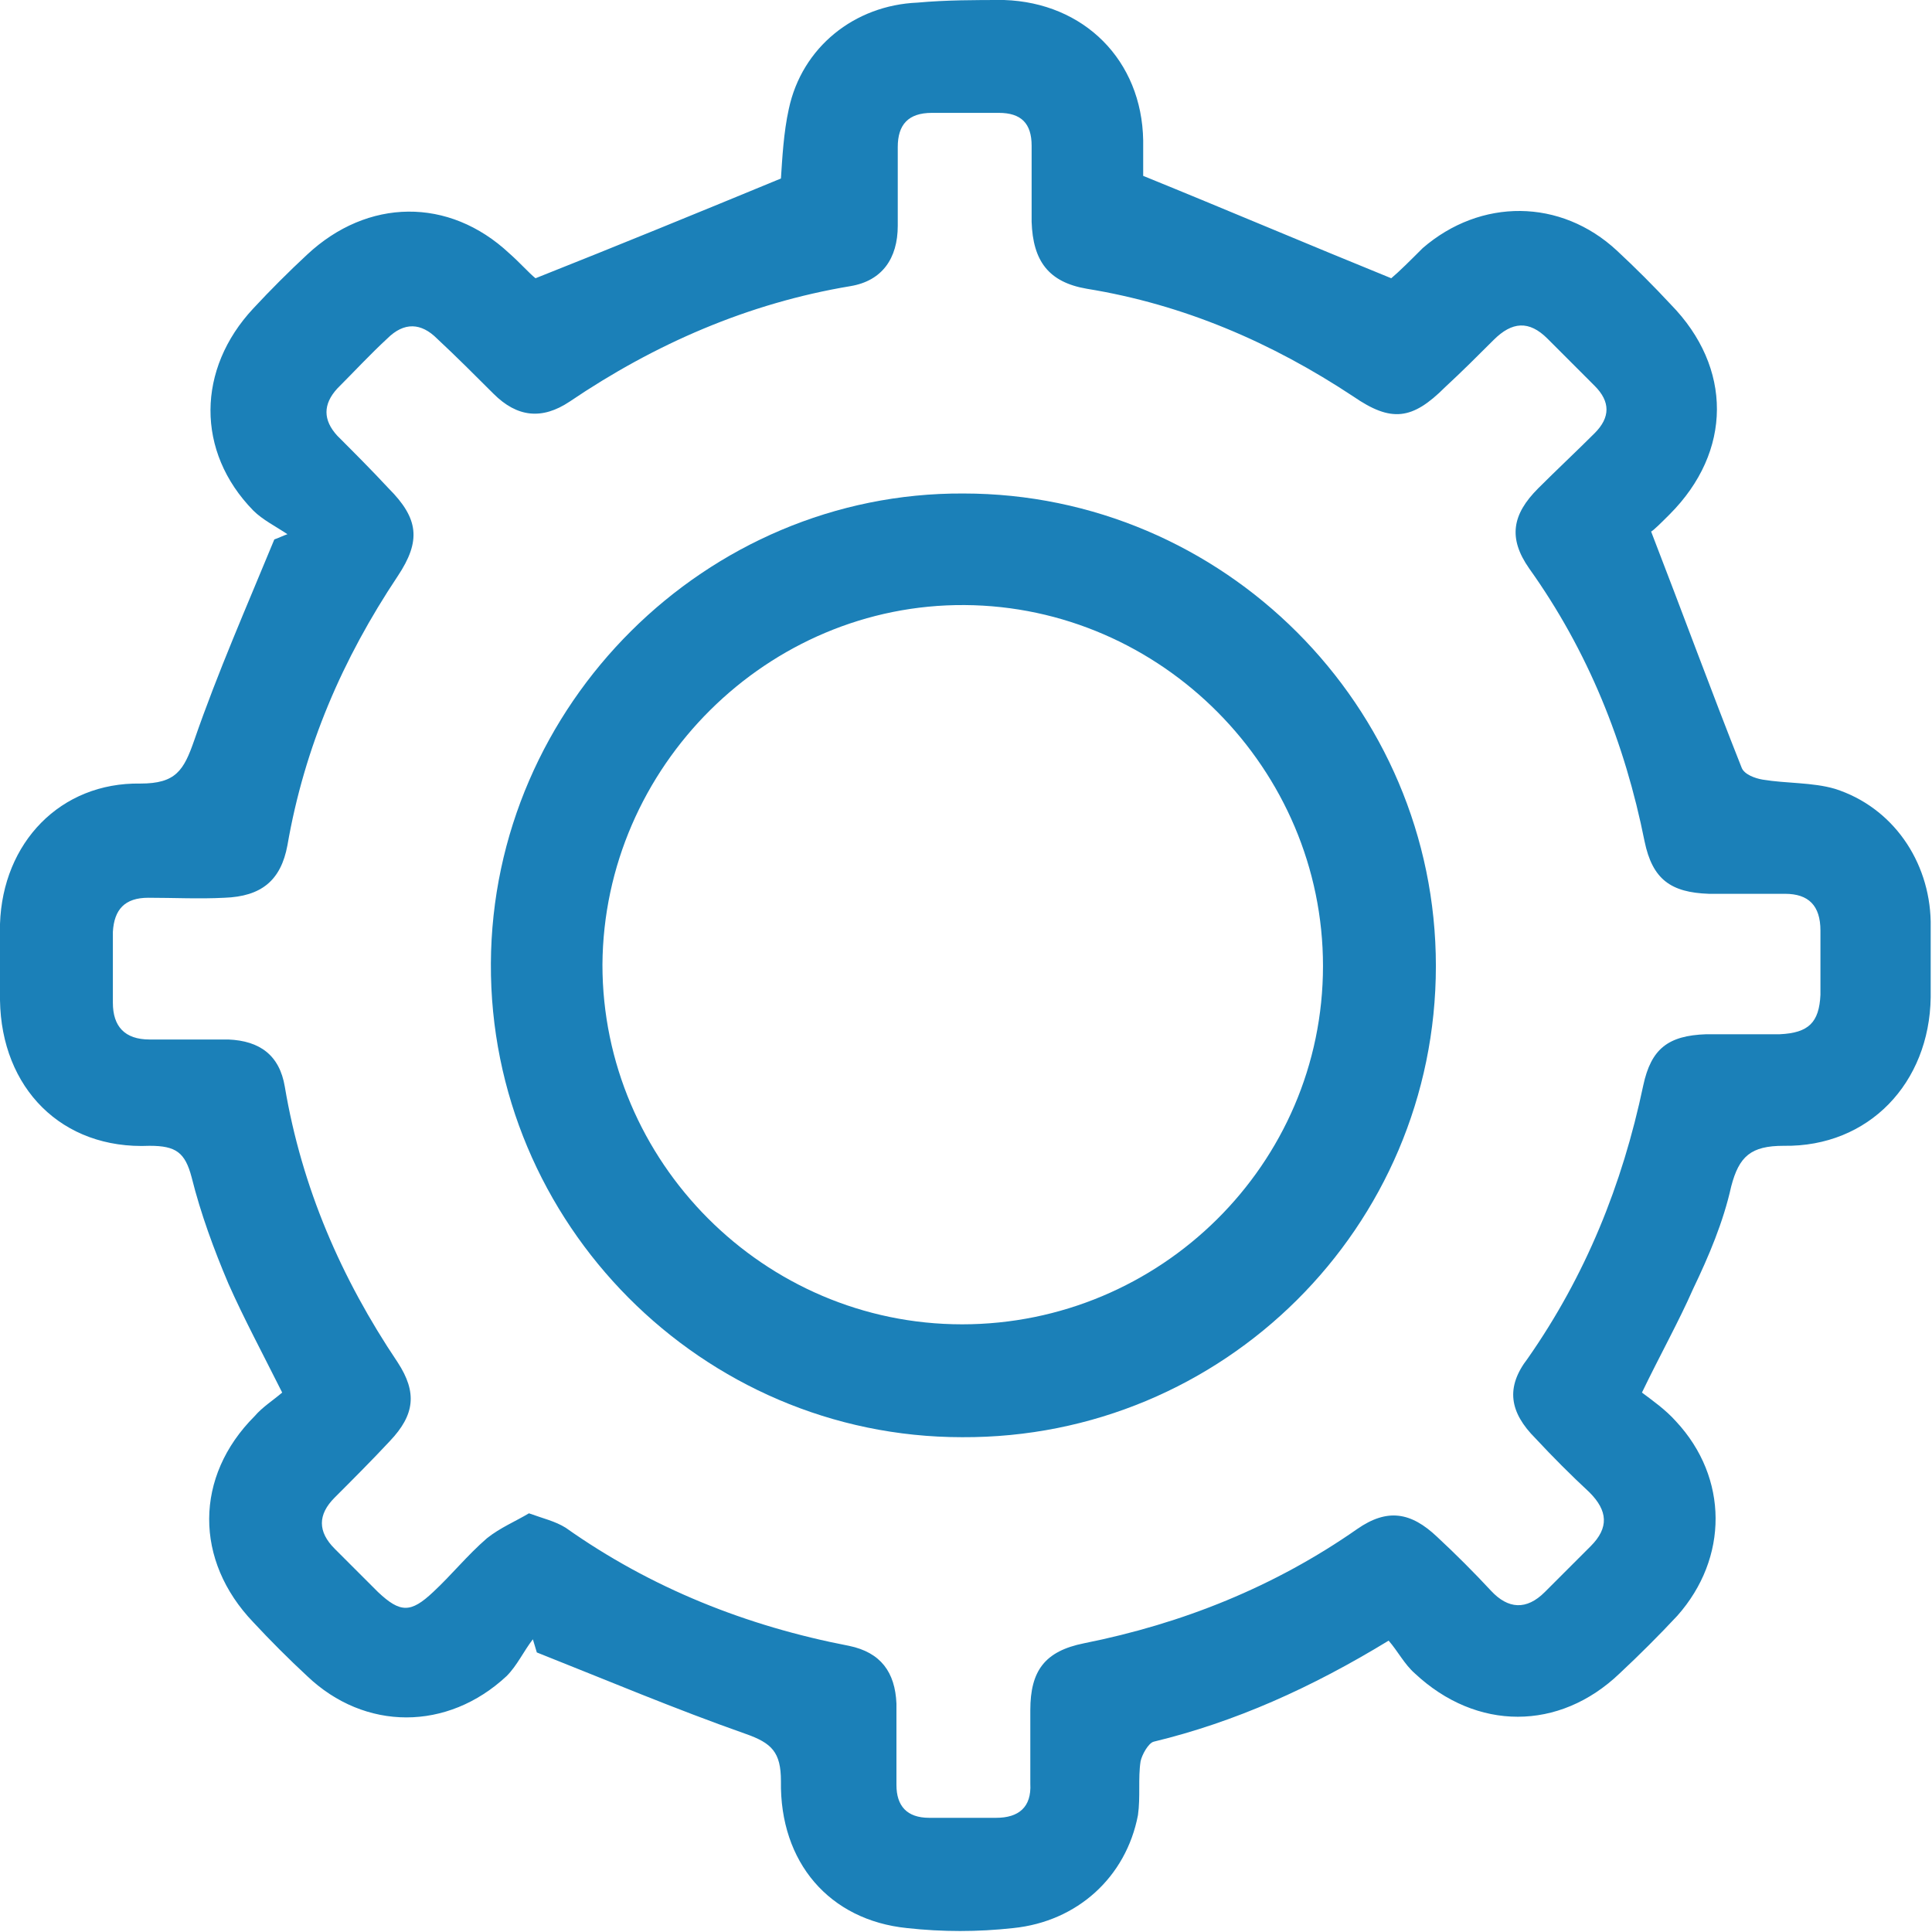 <?xml version="1.0" encoding="UTF-8"?>
<svg xmlns="http://www.w3.org/2000/svg" xmlns:xlink="http://www.w3.org/1999/xlink" width="90" height="90" xml:space="preserve" overflow="hidden">
  <g transform="translate(-595 -208)">
    <path d="M631.379 216.315C631.44 215.398 631.501 214.175 631.746 213.075 632.357 210.201 634.803 208.245 637.738 208.122 639.083 208 640.428 208 641.773 208 645.503 208.122 648.193 210.812 648.254 214.542 648.254 215.215 648.254 215.826 648.254 216.193 652.167 217.783 655.897 219.372 659.81 220.962 660.177 220.656 660.727 220.106 661.277 219.556 663.967 217.232 667.697 217.232 670.326 219.678 671.182 220.473 672.038 221.329 672.833 222.185 675.707 225.12 675.707 229.033 672.772 231.967 672.405 232.334 672.038 232.701 671.916 232.762 673.383 236.553 674.728 240.221 676.135 243.768 676.257 244.073 676.746 244.257 677.113 244.318 678.213 244.501 679.436 244.44 680.476 244.746 683.166 245.602 684.878 248.109 684.939 250.921 684.939 252.083 684.939 253.306 684.939 254.467 684.878 258.442 682.065 261.438 678.091 261.376 676.562 261.376 676.012 261.865 675.645 263.272 675.279 264.923 674.606 266.512 673.872 268.041 673.2 269.569 672.344 271.098 671.488 272.871 671.977 273.238 672.588 273.666 673.077 274.216 675.523 276.845 675.523 280.575 673.139 283.265 672.283 284.182 671.365 285.099 670.448 285.955 667.636 288.645 663.784 288.645 660.91 285.955 660.421 285.527 660.115 284.916 659.688 284.427 656.08 286.628 652.534 288.217 648.743 289.135 648.499 289.196 648.193 289.746 648.132 290.052 648.01 290.846 648.132 291.702 648.01 292.558 647.459 295.432 645.197 297.511 642.201 297.817 640.55 298 638.899 298 637.249 297.817 633.641 297.45 631.318 294.76 631.379 290.969 631.379 289.624 630.951 289.196 629.728 288.768 626.427 287.606 623.247 286.261 620.007 284.977 619.946 284.793 619.885 284.549 619.823 284.365 619.395 284.916 619.09 285.588 618.601 286.077 615.849 288.645 611.997 288.645 609.307 286.077 608.451 285.283 607.595 284.427 606.8 283.571 604.049 280.697 604.049 276.784 606.861 273.971 607.228 273.543 607.717 273.238 608.145 272.871 607.228 271.037 606.372 269.447 605.639 267.796 604.966 266.207 604.355 264.556 603.927 262.844 603.621 261.682 603.193 261.376 601.97 261.376 597.874 261.56 595.061 258.686 595 254.59 595 253.428 595 252.205 595 251.043 595.122 247.253 597.812 244.44 601.542 244.501 603.193 244.501 603.56 243.89 604.049 242.484 605.149 239.304 606.495 236.247 607.779 233.129 607.962 233.068 608.207 232.946 608.39 232.885 607.84 232.518 607.228 232.212 606.8 231.784 604.11 229.033 604.171 225.181 606.8 222.368 607.595 221.512 608.451 220.656 609.307 219.861 612.12 217.232 615.91 217.171 618.723 219.8 619.212 220.228 619.64 220.717 619.946 220.962 623.798 219.433 627.527 217.905 631.379 216.315ZM619.64 278.496C620.312 278.74 620.863 278.863 621.352 279.168 625.326 281.981 629.789 283.754 634.558 284.671 636.026 284.977 636.698 285.894 636.76 287.361 636.76 288.645 636.76 289.868 636.76 291.152 636.76 292.13 637.249 292.681 638.288 292.681 639.327 292.681 640.367 292.681 641.406 292.681 642.446 292.681 643.057 292.192 642.996 291.091 642.996 289.929 642.996 288.829 642.996 287.667 642.996 285.833 643.668 284.916 645.503 284.549 650.088 283.632 654.368 281.92 658.22 279.23 659.626 278.251 660.727 278.435 661.95 279.596 662.806 280.391 663.662 281.247 664.457 282.103 665.251 282.959 666.107 283.02 666.963 282.164 667.697 281.431 668.37 280.758 669.103 280.024 669.959 279.168 669.898 278.374 669.042 277.518 668.186 276.723 667.33 275.867 666.535 275.011 665.312 273.788 665.129 272.626 666.168 271.281 668.859 267.429 670.571 263.211 671.549 258.564 671.916 256.852 672.711 256.24 674.484 256.179 675.645 256.179 676.746 256.179 677.908 256.179 679.253 256.118 679.742 255.629 679.803 254.345 679.803 253.367 679.803 252.327 679.803 251.349 679.803 250.188 679.253 249.637 678.152 249.637 676.99 249.637 675.768 249.637 674.606 249.637 672.833 249.576 671.977 248.965 671.61 247.192 670.693 242.606 668.981 238.326 666.23 234.474 665.251 233.068 665.435 231.967 666.658 230.745 667.514 229.889 668.431 229.033 669.287 228.177 670.02 227.443 670.02 226.709 669.287 225.976 668.553 225.242 667.819 224.508 667.086 223.774 666.23 222.918 665.435 222.98 664.579 223.836 663.845 224.569 663.111 225.303 662.317 226.037 660.788 227.565 659.81 227.688 658.037 226.465 654.246 223.958 650.149 222.185 645.625 221.451 643.852 221.145 643.118 220.167 643.057 218.333 643.057 217.171 643.057 215.948 643.057 214.787 643.057 213.747 642.568 213.258 641.529 213.258 640.489 213.258 639.45 213.258 638.41 213.258 637.31 213.258 636.821 213.808 636.821 214.848 636.821 216.071 636.821 217.293 636.821 218.516 636.821 220.045 636.087 221.084 634.62 221.329 629.851 222.124 625.51 224.019 621.535 226.709 620.251 227.565 619.09 227.443 617.989 226.342 617.133 225.486 616.277 224.63 615.36 223.774 614.626 223.041 613.832 222.98 613.037 223.774 612.242 224.508 611.508 225.303 610.713 226.098 610.041 226.832 610.041 227.565 610.713 228.299 611.508 229.094 612.303 229.889 613.098 230.745 614.504 232.151 614.626 233.19 613.526 234.841 610.958 238.693 609.185 242.789 608.39 247.375 608.084 249.026 607.167 249.76 605.455 249.821 604.293 249.882 603.071 249.821 601.909 249.821 600.808 249.821 600.319 250.371 600.258 251.41 600.258 252.511 600.258 253.611 600.258 254.712 600.258 255.812 600.808 256.424 601.97 256.424 603.193 256.424 604.416 256.424 605.639 256.424 607.106 256.485 608.023 257.158 608.268 258.625 609.062 263.333 610.897 267.552 613.526 271.465 614.443 272.871 614.321 273.91 613.159 275.133 612.303 276.05 611.447 276.906 610.591 277.762 609.796 278.557 609.796 279.352 610.591 280.147 611.264 280.819 611.936 281.492 612.609 282.164 613.648 283.143 614.137 283.143 615.177 282.164 616.033 281.37 616.766 280.452 617.683 279.658 618.295 279.168 619.029 278.863 619.64 278.496Z" fill="#1B80B8"></path>
    <path d="M661.889 253C661.889 265.167 651.984 275.011 639.817 274.95 627.711 274.95 617.806 264.984 617.867 252.878 617.928 240.833 627.894 230.928 639.878 230.989 651.984 230.989 661.889 240.894 661.889 253ZM639.817 269.692C649.049 269.692 656.63 262.232 656.63 253 656.63 243.829 649.11 236.247 639.939 236.186 630.768 236.125 623.125 243.707 623.064 252.939 623.064 262.11 630.584 269.692 639.817 269.692Z" fill="#1B80B8"></path>
  </g>
</svg>
